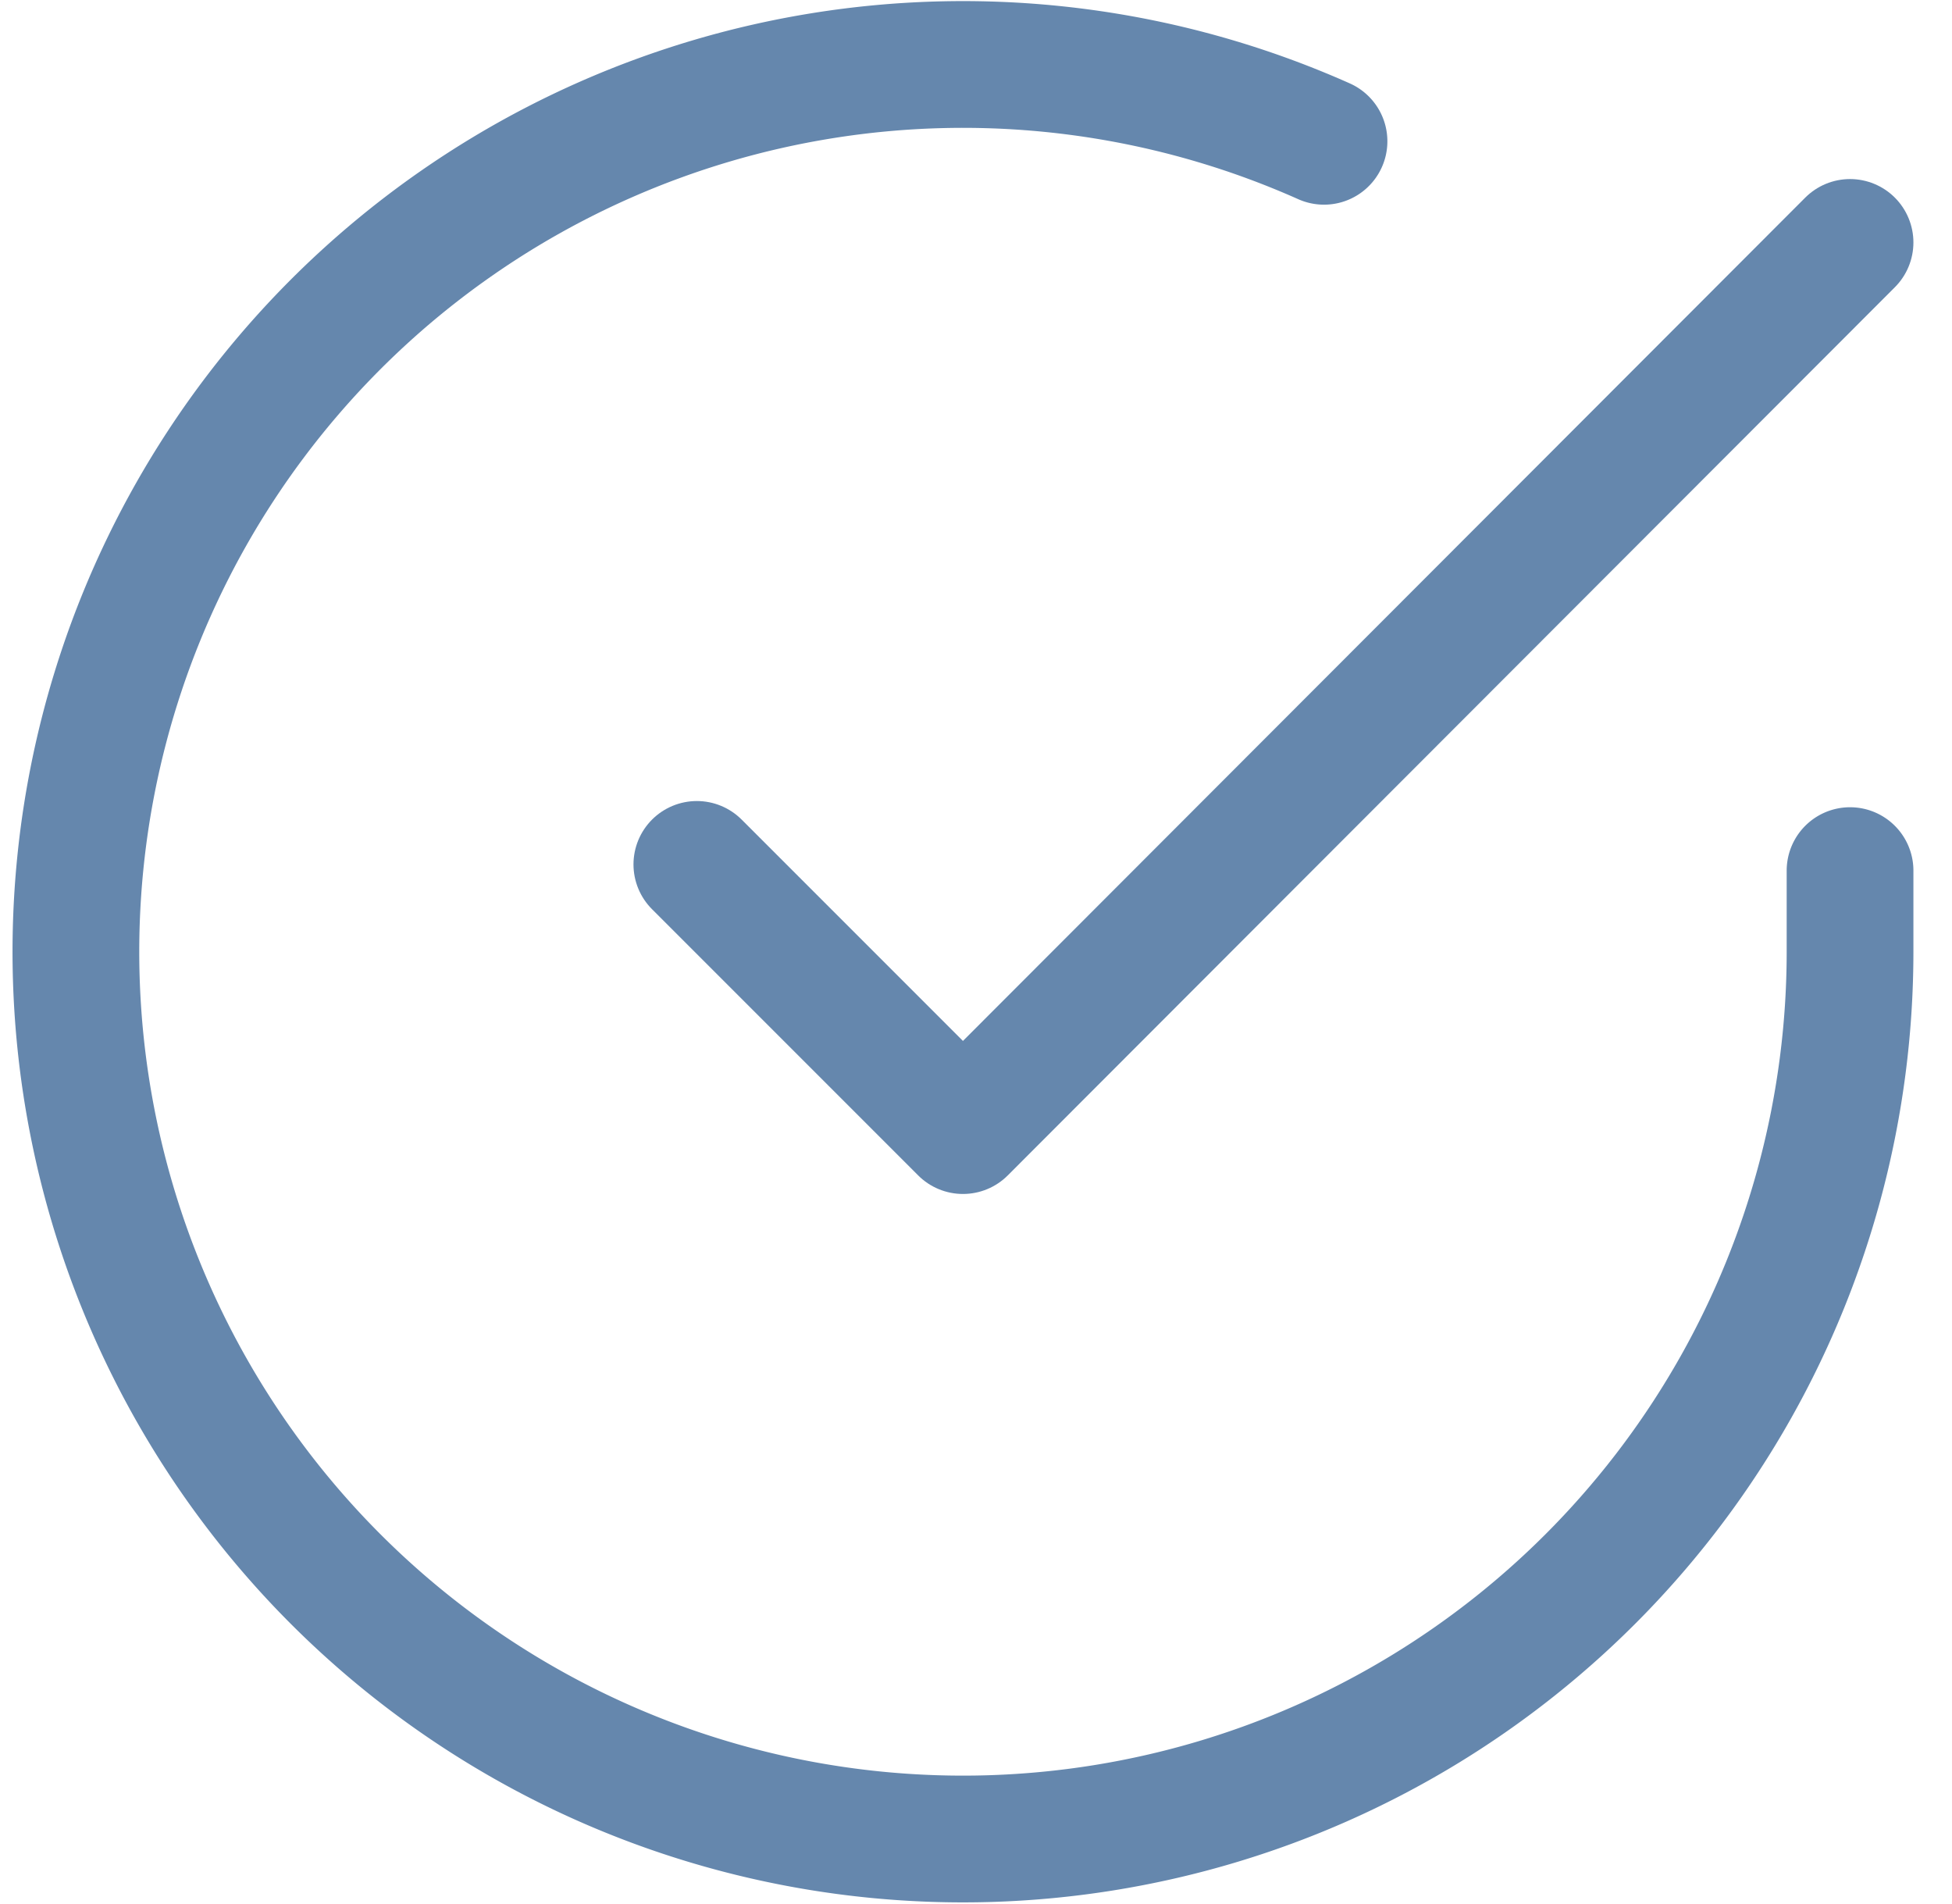 <?xml version="1.0"?>
<svg xmlns="http://www.w3.org/2000/svg" width="40" height="39" viewBox="0 0 45.625 45.055">
  <g id="" data-name="" transform="translate(-1.496 -1.466)">
    <path id="Pfad_27" data-name="Pfad 27" d="M45,22.072V24A21,21,0,1,1,32.547,4.81" transform="translate(0 0)" fill="none" stroke="#6587ad" stroke-linecap="round" stroke-linejoin="round" stroke-width="3"/>
    <path id="Pfad_28" data-name="Pfad 28" d="M40.8,6l-21,21.021-6.3-6.3" transform="translate(4.2 1.204)" fill="none" stroke="#6587ad" stroke-linecap="round" stroke-linejoin="round" stroke-width="3"/>
  </g>
</svg>
